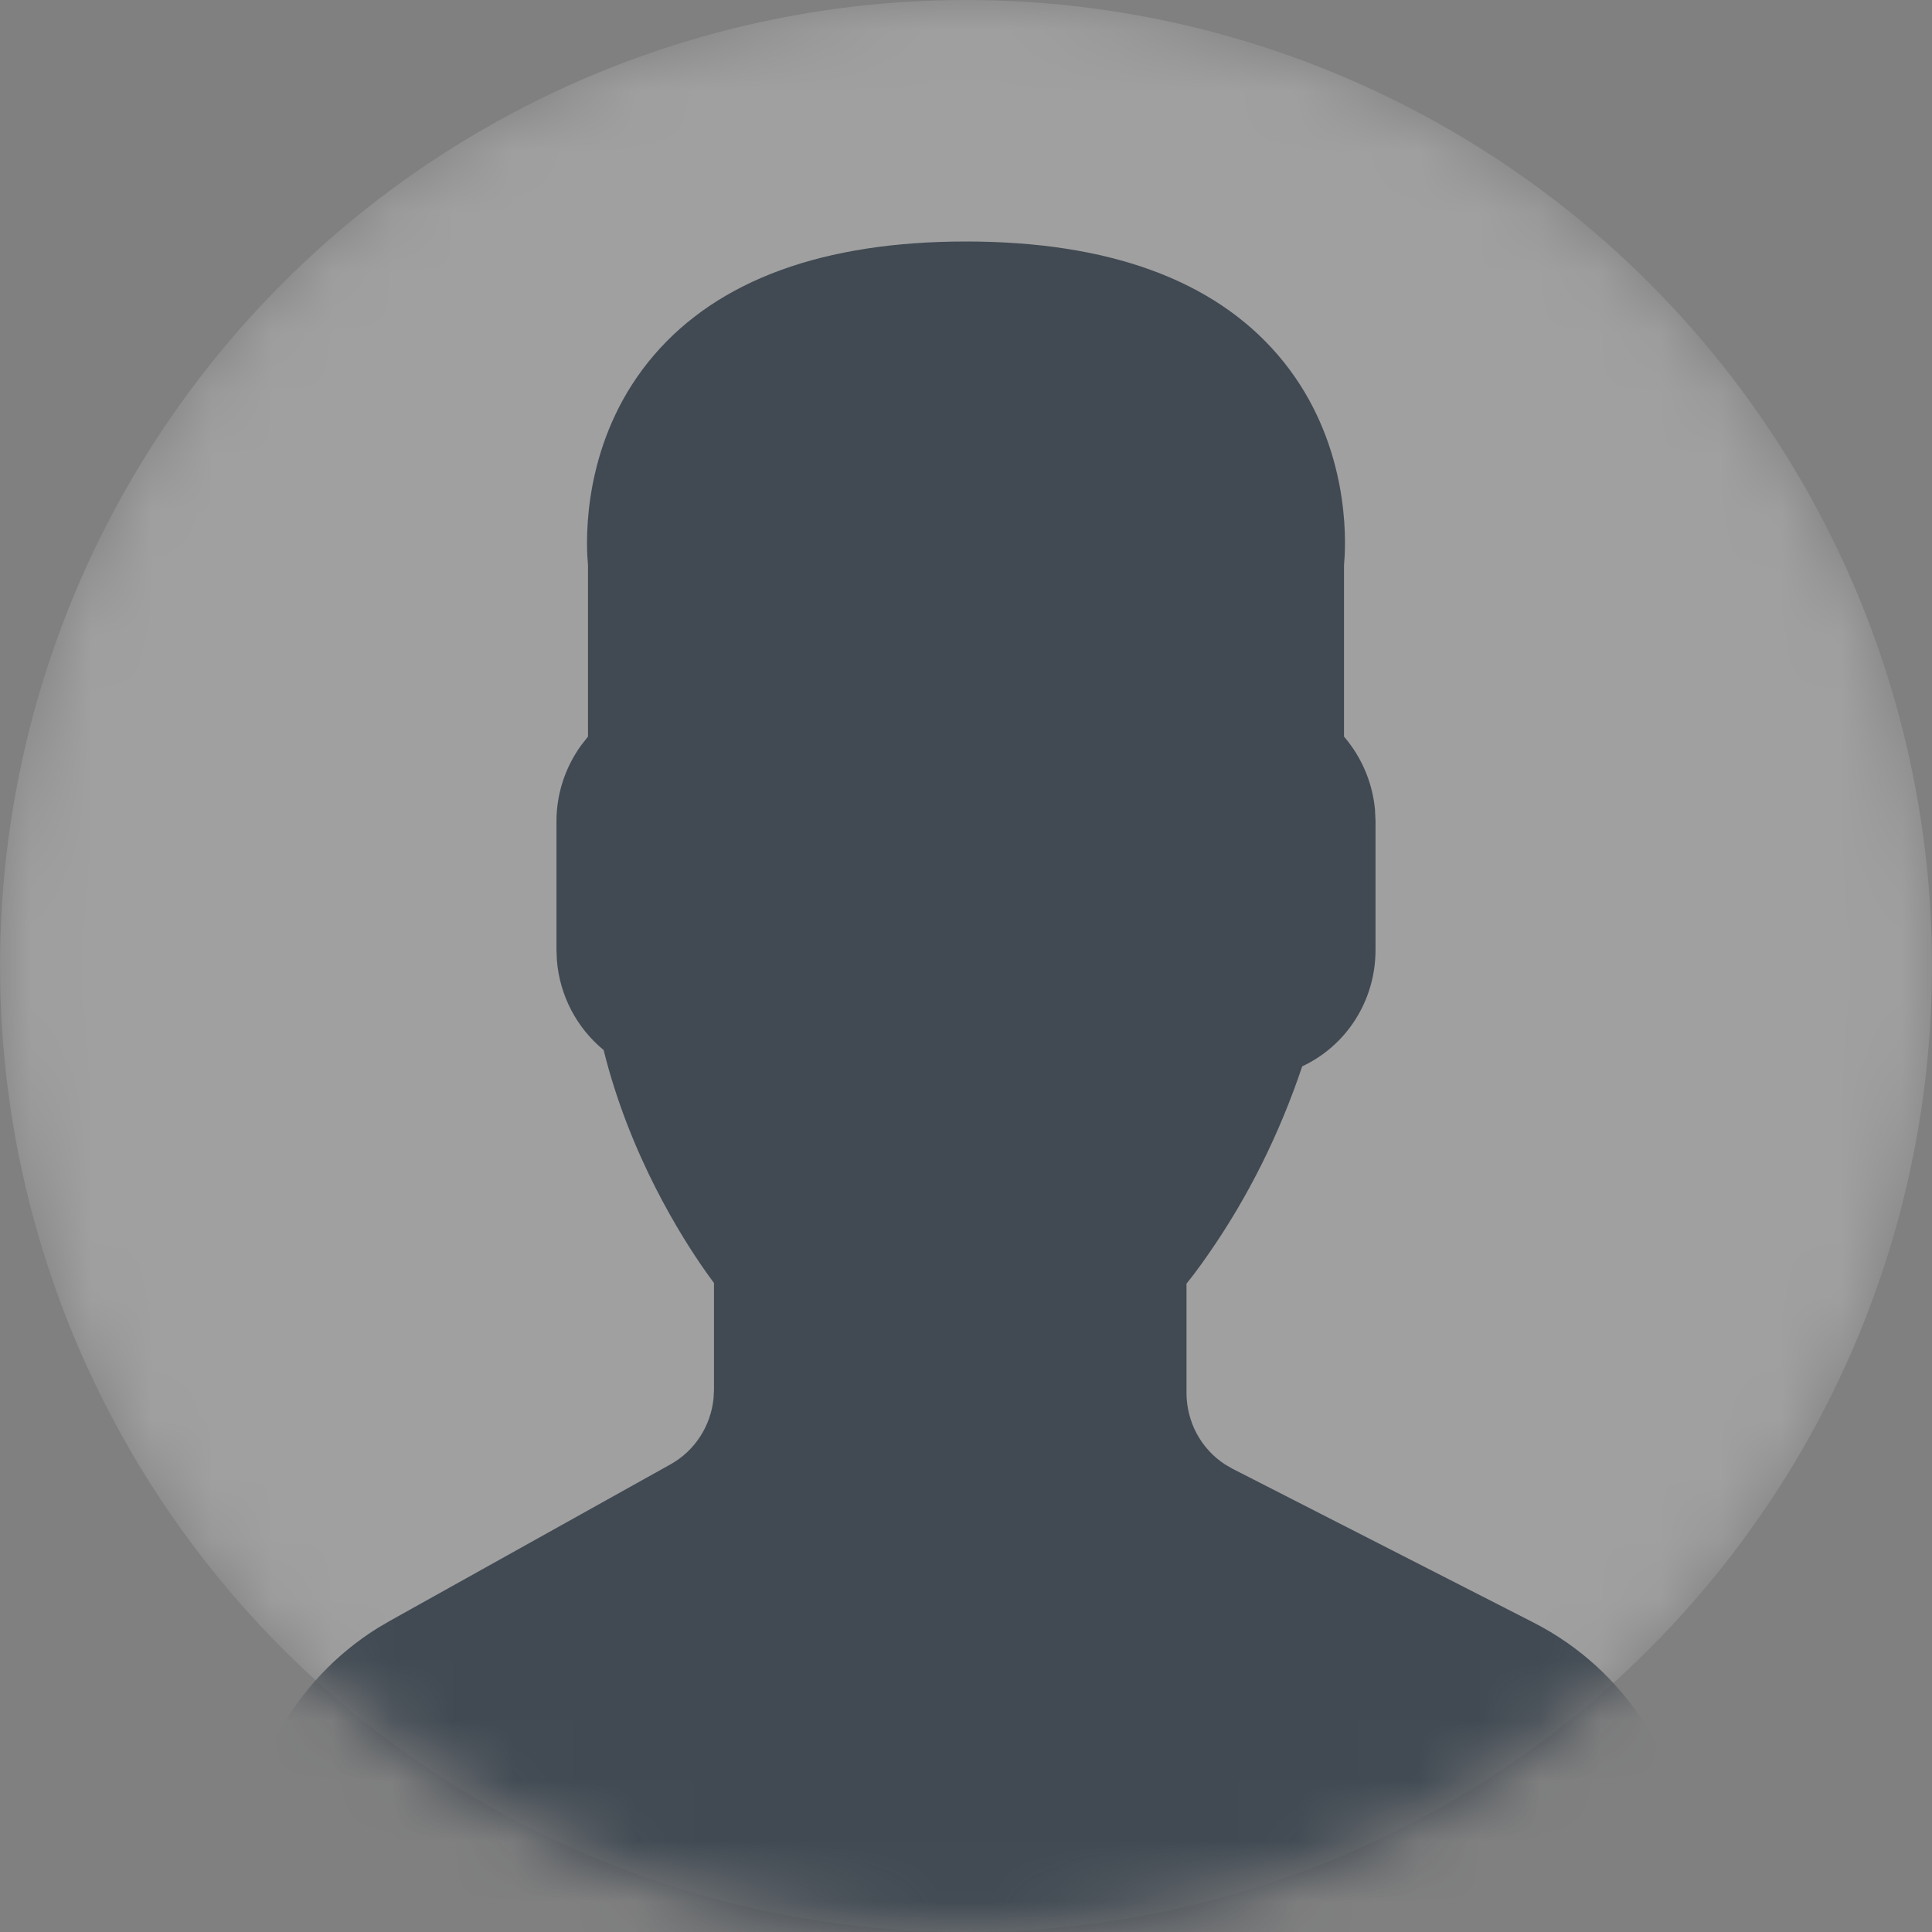 <svg width="32" height="32" viewBox="0 0 32 32" fill="none" xmlns="http://www.w3.org/2000/svg">
<rect x="0" y="0" width="32" height="32" fill="#808080" stroke="none"/>
<mask id="mask0" style="mask-type:alpha" maskUnits="userSpaceOnUse" x="0" y="0" width="32" height="32">
<circle cx="16" cy="16" r="16" fill="white"/>
</mask>
<g mask="url(#mask0)">
<circle cx="16" cy="16" r="16" fill="white" fill-opacity="0.251"/>
<path d="M16 4C18.359 4 20.098 4.634 21.169 5.883C22.262 7.158 22.299 8.671 22.272 9.206L22.261 9.363V12.2C22.553 12.54 22.733 12.964 22.774 13.408L22.783 13.6V15.733C22.783 16.573 22.305 17.317 21.569 17.662C21.192 18.783 20.674 19.822 20.027 20.755C19.941 20.88 19.856 20.998 19.774 21.106L19.652 21.262V23.066C19.652 23.554 19.894 23.998 20.291 24.256L20.414 24.327L25.399 26.874C26.936 27.66 27.916 29.207 27.995 30.949L28 31.177V32.8C28 35.331 20.15 36 16 36L15.303 35.994C11.112 35.924 4.264 35.223 4.007 32.934L4 32.8V31.073C4 29.387 4.86 27.834 6.259 26.963L6.453 26.849L11.108 24.253C11.51 24.028 11.775 23.616 11.819 23.156L11.826 23.016V21.251L11.703 21.082C11.282 20.487 10.429 19.132 9.998 17.392C9.551 17.024 9.272 16.491 9.224 15.909L9.217 15.733V13.6C9.217 13.151 9.361 12.713 9.621 12.351L9.739 12.2V9.363L9.728 9.206C9.701 8.671 9.738 7.157 10.831 5.883C11.902 4.634 13.641 4 16 4Z" fill="#222E3A" fill-opacity="0.749"/>
</g>
</svg>
